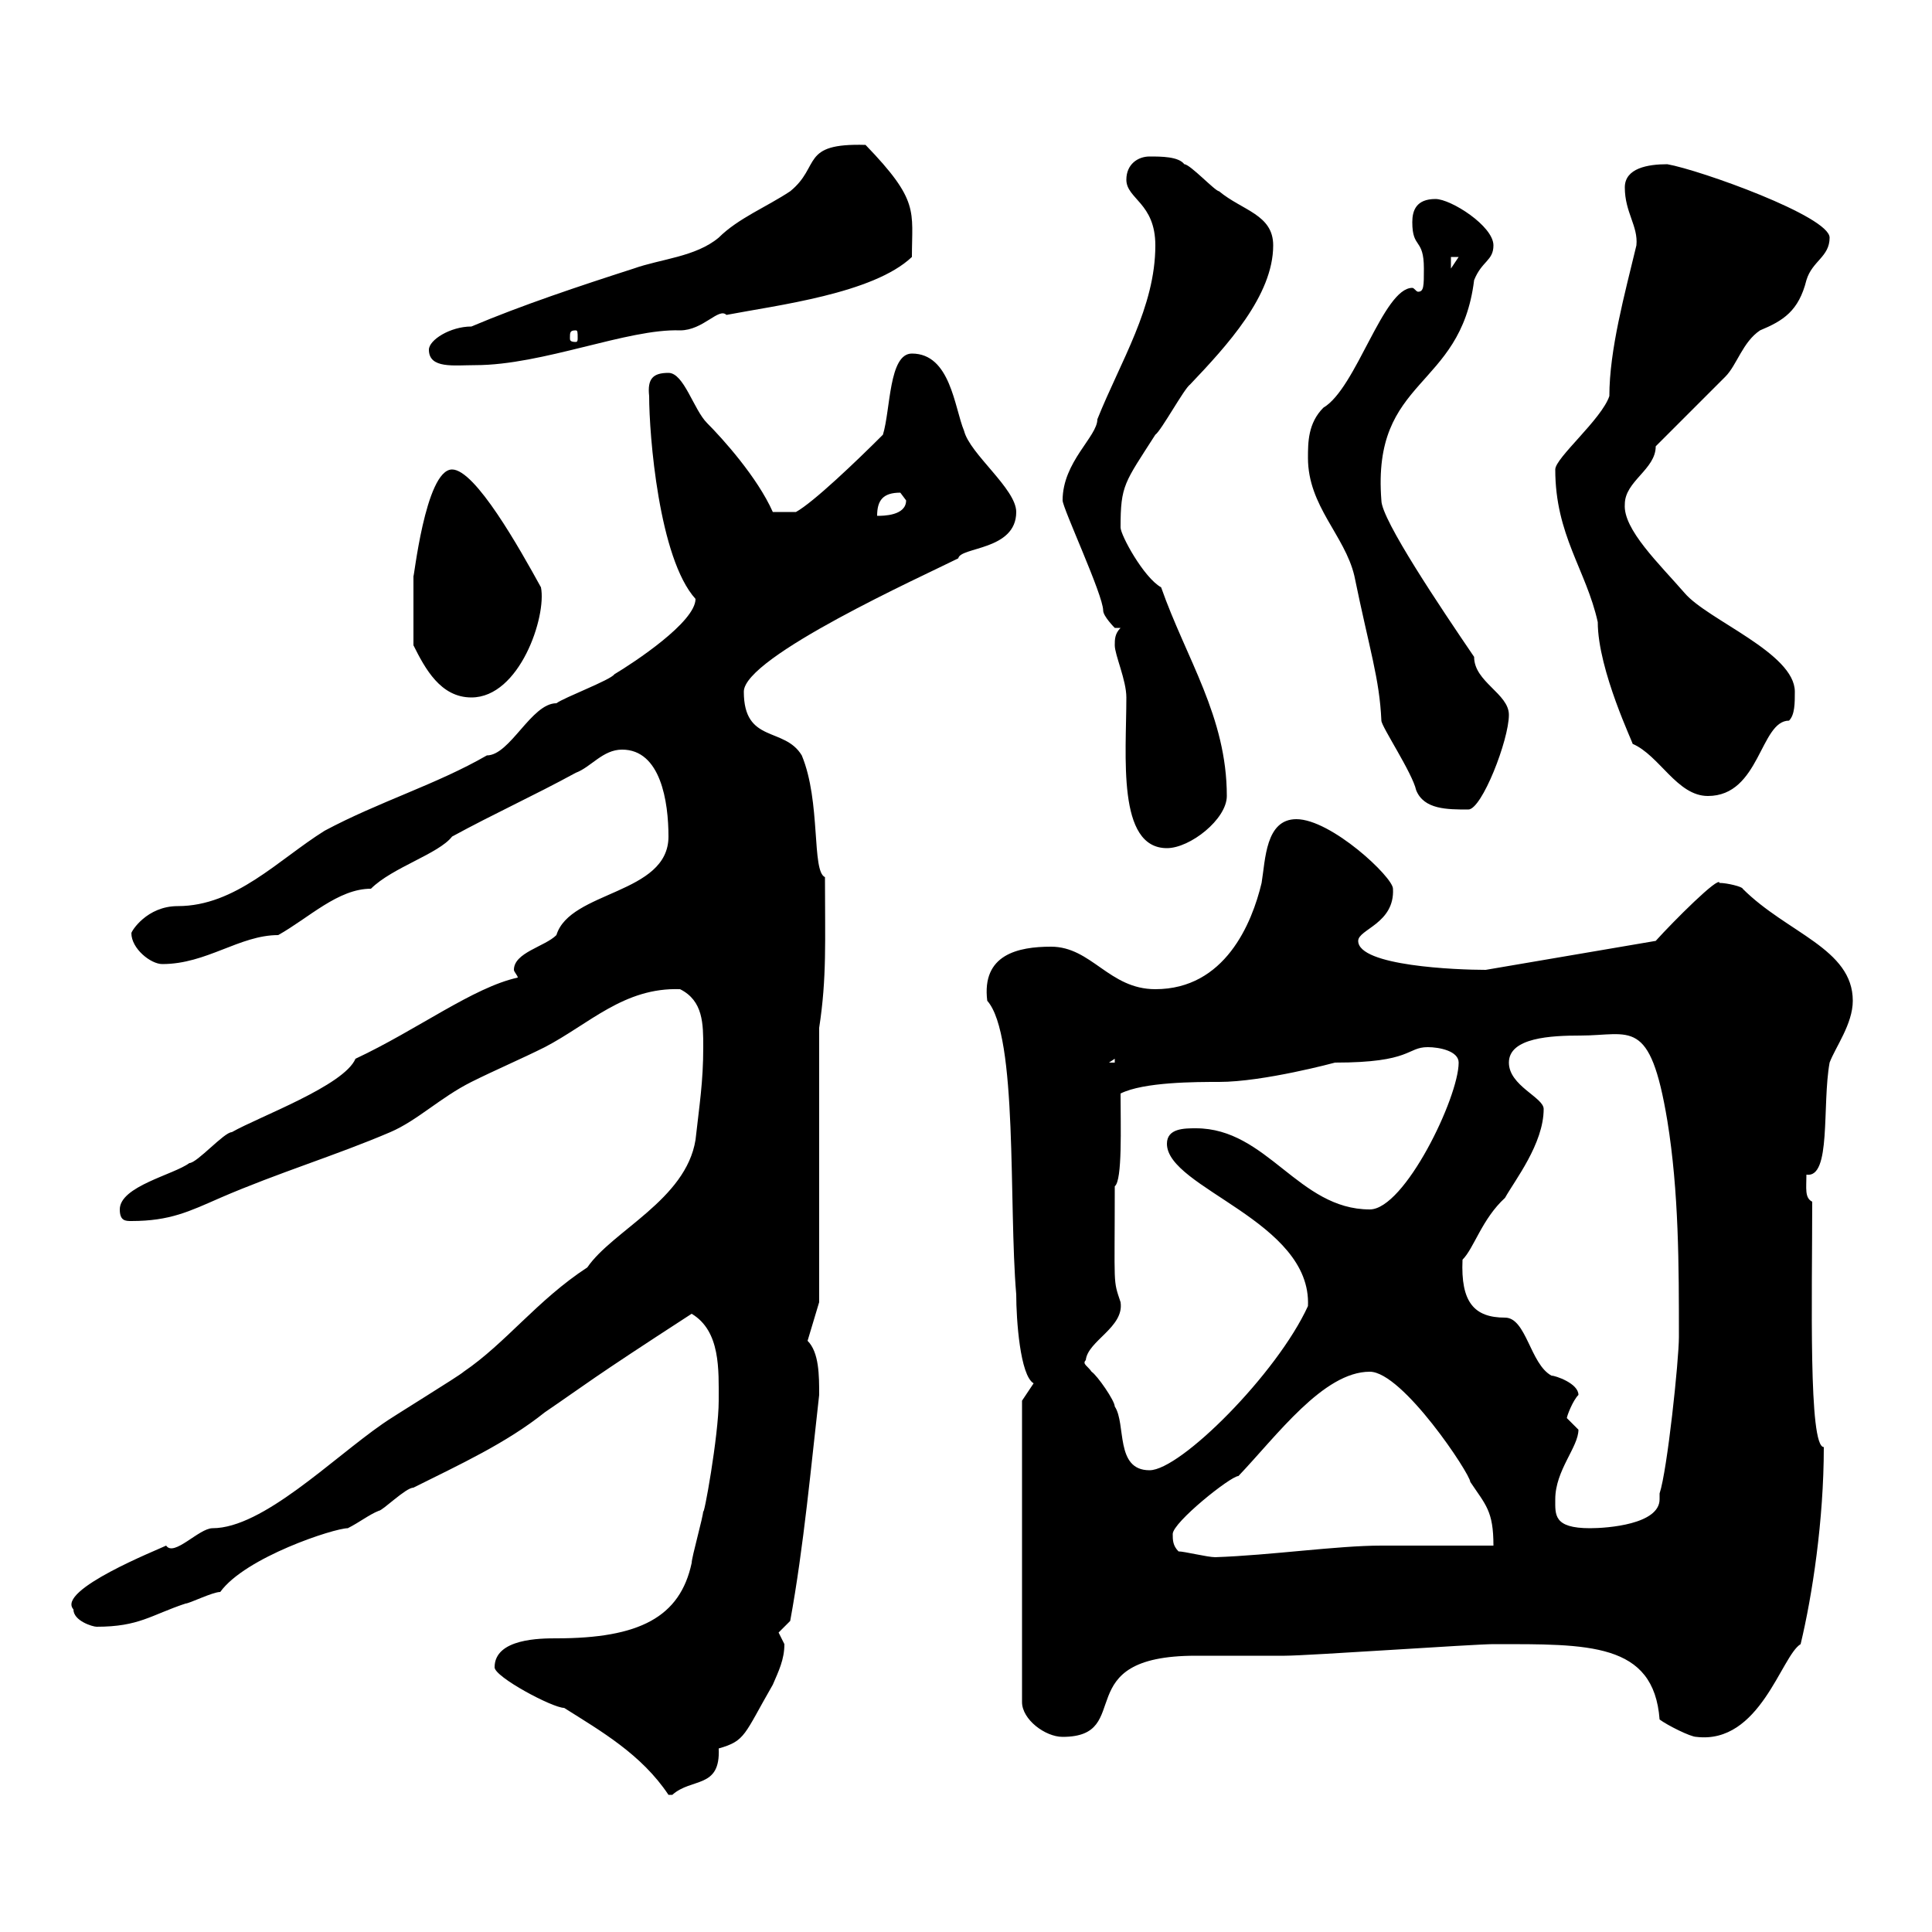 <svg xmlns="http://www.w3.org/2000/svg" xmlns:xlink="http://www.w3.org/1999/xlink" width="300" height="300"><path d="M76.80 258.90C76.80 260.40 85.80 265.20 87.60 265.20C93.30 268.80 99.60 272.40 103.80 278.70C103.80 278.70 103.80 278.70 104.40 278.70C107.40 276 111.90 277.80 111.60 271.50C115.80 270.30 115.50 269.40 120 261.60C120.90 259.50 121.80 257.70 121.80 255.30C121.80 255.30 120.90 253.50 120.90 253.50C120.90 253.50 122.70 251.70 122.70 251.70C124.80 240.30 126 227.10 127.20 216.60C127.20 213.60 127.20 210 125.40 208.20L127.20 202.20L127.20 159.60C128.40 151.80 128.10 146.10 128.10 136.20C126 135.30 127.50 124.50 124.50 117.30C121.80 112.80 115.50 115.50 115.50 107.40C115.50 102 143.40 89.40 148.80 86.70C149.10 84.90 157.80 85.50 157.80 79.50C157.80 75.90 150.60 70.50 149.70 66.90C148.20 63.30 147.60 54.90 141.60 54.90C138 54.90 138.30 63.60 137.10 67.50C132.90 71.70 126.30 78 123.60 79.50L120 79.50C117.60 74.10 112.20 68.10 109.80 65.70C107.70 63.60 106.20 57.90 103.80 57.90C101.40 57.90 100.50 58.80 100.80 61.50C100.80 67.50 102.30 86.70 108 93C108 96.60 98.40 102.90 95.40 104.70C94.80 105.60 87.60 108.30 86.40 109.20C82.50 109.20 79.20 117.30 75.60 117.30C67.80 121.80 58.80 124.50 50.40 129C43.20 133.50 36.60 140.70 27.60 140.70C22.80 140.70 20.40 144.60 20.40 144.90C20.40 147.30 23.40 149.70 25.20 149.70C32.10 149.70 37.20 145.20 43.20 145.20C48 142.50 52.50 138 57.60 138C60.90 134.70 68.10 132.60 70.20 129.90C76.80 126.30 82.80 123.60 89.40 120C91.80 119.10 93.60 116.40 96.60 116.40C102.60 116.40 103.80 124.50 103.80 129.90C103.80 138.90 88.50 138.30 86.40 145.20C84.60 147 79.80 147.90 79.80 150.60C79.80 150.90 80.40 151.50 80.40 151.80C73.50 153.30 64.80 159.90 55.20 164.40C53.40 168.60 40.20 173.40 36 175.80C34.80 175.80 30.60 180.60 29.40 180.60C27 182.40 18.60 184.20 18.60 187.80C18.60 189.60 19.50 189.60 20.40 189.60C26.40 189.60 29.40 188.10 34.20 186C43.20 182.10 52.20 179.40 60.60 175.80C64.80 174 68.40 170.40 73.20 168C76.80 166.20 81 164.40 84.60 162.60C91.50 159 96.90 153.30 105.60 153.60C109.20 155.40 109.20 159 109.20 162.60C109.20 168 108.60 171.60 108 177C106.50 186.30 95.10 191.10 91.20 196.80C83.40 201.90 78.60 208.50 72 213C71.40 213.60 60.60 220.20 59.40 221.10C51.60 226.50 40.80 237.30 33 237.30C30.90 237.30 27 241.80 25.80 240C24.60 240.60 8.70 246.90 11.40 249.90C11.40 251.70 14.40 252.60 15 252.60C21.60 252.60 23.40 250.80 28.80 249C29.40 249 33 247.20 34.20 247.20C38.10 241.80 51.90 237.30 54 237.30C55.80 236.40 57.30 235.20 58.80 234.60C59.40 234.60 63 231 64.20 231C71.40 227.40 78.60 224.10 84.60 219.30C91.20 214.80 91.20 214.50 107.40 204C111.90 206.70 111.60 212.70 111.60 217.50C111.60 222.90 109.20 236.10 109.20 234.60C109.20 235.50 107.40 241.80 107.40 242.70C105.60 251.10 99.30 254.40 86.40 254.40C84 254.40 76.80 254.40 76.80 258.90ZM158.70 217.50L158.70 264.30C158.70 267 162.30 269.70 165 269.70C176.40 269.70 165.60 257.10 185.70 257.10C186.90 257.10 198.30 257.10 199.50 257.10C203.10 257.10 228.90 255.30 231.90 255.30C246.60 255.30 256.80 255 257.70 267C258.90 267.90 262.50 269.70 263.40 269.70C273.30 270.90 276.60 257.10 279.60 255.30C281.40 247.80 283.20 236.10 283.20 224.70C280.80 224.70 281.40 201.30 281.40 186.60C280.20 186 280.50 184.50 280.50 182.40C284.40 183 282.90 171.60 284.10 165C285 162.60 287.70 159 287.70 155.40C287.70 147.30 277.50 144.90 270.60 138C270.60 137.70 268.20 137.10 267 137.10C267 135.90 259.80 143.10 257.10 146.10L230.70 150.60C226.20 150.60 210.90 150 210.90 146.10C210.90 144.30 216.60 143.40 216.30 138C216.30 136.20 206.70 127.20 201.30 127.20C196.50 127.20 196.50 133.50 195.90 137.10C194.40 143.40 190.20 153.60 179.40 153.60C172.20 153.60 169.50 147 163.20 147C158.10 147 152.40 148.20 153.30 155.40C158.10 160.80 156.60 186.90 157.80 201C157.80 204.90 158.40 213.60 160.50 214.80ZM183 240.90C182.10 240 182.10 239.10 182.10 238.20C182.10 236.40 191.10 229.20 192.30 229.20C198.30 222.90 205.50 213 212.70 213C217.80 213 228.30 228.90 228.30 230.10C230.70 233.70 231.90 234.60 231.90 240C228.90 240 217.50 240 214.50 240C207.60 240 197.40 241.50 188.70 241.80C187.50 241.80 183.90 240.90 183 240.90ZM241.50 232.80C241.50 228.30 245.10 224.70 245.10 222C245.10 222 243.30 220.20 243.30 220.20C243.30 219.90 244.20 217.50 245.10 216.60C245.10 214.80 241.50 213.60 240.90 213.60C237.60 211.80 237 204.60 233.70 204.60C228.90 204.60 226.80 202.20 227.10 195.60C228.90 193.80 230.10 189.30 233.70 186C235.20 183.30 239.70 177.60 239.70 172.20C239.70 170.40 234.30 168.60 234.30 165C234.30 161.10 240.90 160.80 245.40 160.80C253.20 160.80 256.20 157.80 258.90 174C260.70 185.10 260.70 196.50 260.70 207.60C260.70 211.20 258.90 228.30 257.70 231.90C257.70 232.50 257.70 232.80 257.70 232.80C257.70 236.70 249.60 237.30 246.90 237.30C241.20 237.30 241.50 235.20 241.50 232.80ZM168.60 211.20C168.90 208.20 174.60 206.10 174 202.20C172.80 198.60 173.10 200.10 173.10 184.20C174.30 183.30 174 174.90 174 169.80C177.60 168 185.70 168 189.30 168C196.20 168 207.30 165 207.30 165C219.30 165 218.40 162.60 221.70 162.60C223.50 162.60 226.50 163.20 226.50 165C226.50 170.40 218.10 187.80 212.70 187.80C201.60 187.80 196.80 175.20 185.70 175.20C183.90 175.20 181.20 175.20 181.20 177.60C181.20 184.50 203.70 189.60 203.10 202.80C198.30 213.30 183.30 228.30 178.50 228.30C173.10 228.30 174.90 221.10 173.10 218.40C173.10 217.50 170.40 213.60 169.50 213C168.90 212.10 168 211.80 168.60 211.20ZM173.10 164.40L173.10 165L172.20 165ZM173.10 100.20C173.10 101.70 174.90 105.60 174.90 108.30C174.90 117.30 173.40 131.70 181.20 131.70C184.80 131.70 190.50 127.20 190.50 123.60C190.50 111.30 184.20 102.30 180.30 91.20C177.60 89.70 174 83.10 174 81.90C174 75.30 174.60 75 179.40 67.50C180.30 66.90 183.90 60.30 184.80 59.70C190.50 53.70 197.70 45.90 197.70 38.10C197.70 33.30 192.90 32.70 189.30 29.70C188.70 29.70 184.80 25.50 183.90 25.50C183 24.30 180.30 24.30 178.50 24.30C176.70 24.30 174.90 25.50 174.90 27.90C174.90 30.90 179.40 31.50 179.40 38.10C179.40 47.70 174 56.10 170.40 65.10C170.40 67.80 165 71.70 165 77.70C165 78.90 171.30 92.40 171.30 94.80C171.30 95.70 173.10 97.50 173.10 97.50C173.10 97.50 174 97.50 174 97.50C173.10 98.40 173.10 99.30 173.10 100.20ZM203.10 71.10C203.10 78.60 208.80 83.10 210.30 89.40C212.70 101.10 214.20 105.30 214.50 111.90C214.50 112.80 219.30 120 219.90 122.70C221.10 125.70 224.70 125.70 228 125.70C230.10 125.70 234.30 114.90 234.30 111C234.30 107.70 228.90 105.90 228.90 102C223.80 94.50 214.50 80.70 214.50 77.70C213 58.50 226.80 60.60 228.90 43.50C230.10 40.50 231.90 40.50 231.90 38.10C231.90 35.10 225.30 30.90 222.90 30.90C219.90 30.90 219.30 32.70 219.30 34.50C219.30 38.70 221.10 36.90 221.10 41.70C221.10 44.40 221.10 45.30 220.20 45.30C219.90 45.30 219.60 44.70 219.30 44.70C214.80 44.70 210.60 60.30 205.50 63.30C203.10 65.70 203.10 68.70 203.10 71.10ZM241.50 72.90C241.50 83.10 246.30 88.50 248.10 96.60C248.10 104.10 253.80 115.80 253.50 115.50C257.70 117.30 260.40 123.60 265.20 123.60C273.30 123.60 273.30 111.90 277.80 111.90C278.70 111 278.70 109.20 278.70 107.40C278.70 101.40 265.20 96.30 261.60 92.10C257.70 87.60 252 82.20 252.30 78.30C252.30 74.70 257.10 72.90 257.10 69.30C258.90 67.50 266.10 60.30 267.90 58.50C269.70 56.70 270.60 53.10 273.30 51.30C276.90 49.80 279.30 48.30 280.50 43.50C281.40 40.50 284.10 39.90 284.10 36.90C284.10 33.60 264 26.40 258.90 25.50C255.90 25.50 252.30 26.10 252.30 29.10C252.30 33 254.40 35.10 254.10 38.10C252.30 45.60 249.90 54.30 249.90 61.50C248.70 65.10 241.50 71.10 241.50 72.90ZM64.20 100.20C66 103.80 68.40 108.30 73.20 108.30C80.70 108.30 84.90 95.70 84 91.20C80.70 85.20 73.80 72.90 70.20 72.90C66 72.90 64.20 90.60 64.20 89.40C64.20 92.10 64.20 96.90 64.20 100.20ZM139.80 76.50C139.80 76.50 140.70 77.70 140.70 77.70C140.70 80.10 137.10 80.10 136.20 80.10C136.20 77.70 137.10 76.50 139.80 76.50ZM66.60 54.30C66.60 57.30 70.50 56.70 73.80 56.70C84.30 56.70 97.50 51 105.60 51.30C109.20 51.30 111.60 47.70 112.80 48.90C120.60 47.40 135.60 45.60 141.60 39.90C141.60 32.70 142.80 31.20 134.40 22.50C124.20 22.20 127.50 25.80 122.70 29.70C119.10 32.10 114.60 33.90 111.60 36.90C108 39.90 102.60 40.20 98.40 41.70C90 44.40 81 47.40 73.20 50.70C69.90 50.70 66.60 52.80 66.60 54.30ZM89.40 51.30C89.70 51.30 89.70 51.60 89.70 52.50C89.70 52.80 89.70 53.10 89.40 53.10C88.50 53.10 88.50 52.80 88.50 52.50C88.50 51.60 88.50 51.30 89.40 51.30ZM225.30 39.90L226.50 39.90L225.30 41.70Z"/></svg>